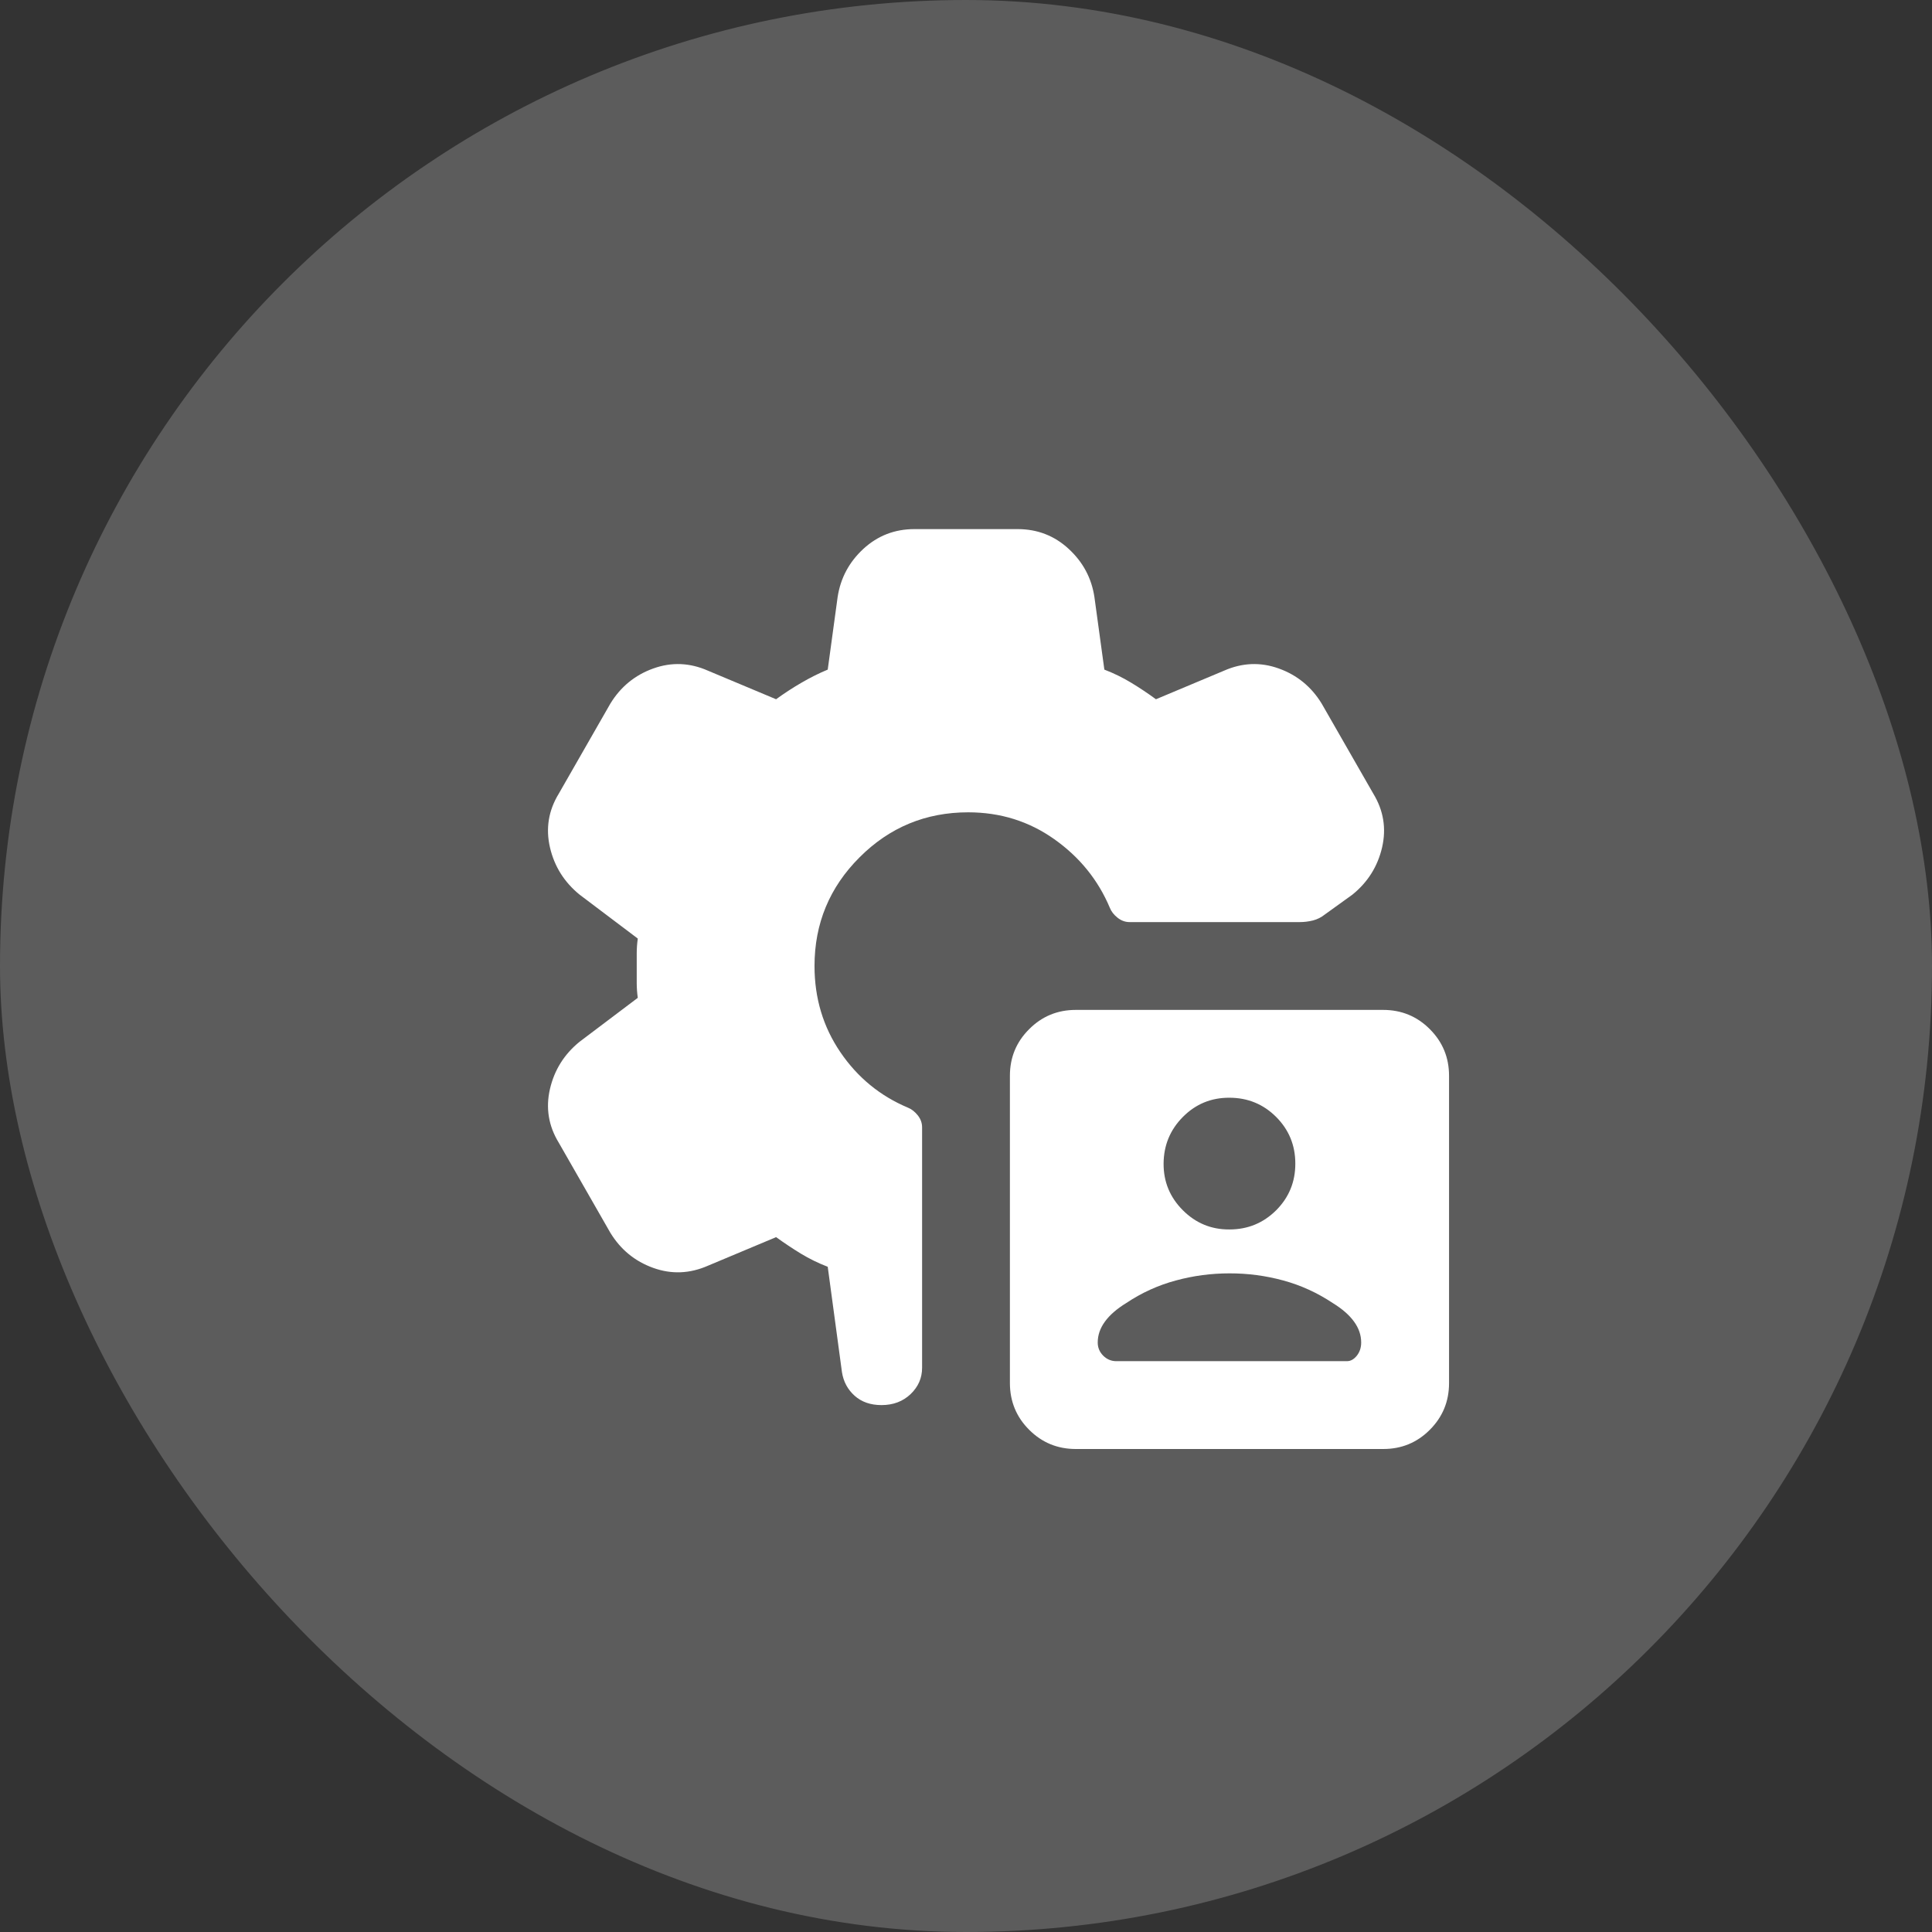 <svg width="44" height="44" viewBox="0 0 44 44" fill="none" xmlns="http://www.w3.org/2000/svg">
<rect x="0" y="0" width="44" height="44" fill="#333333" stroke="none"/>
<rect width="44" height="44" rx="22" fill="white" fill-opacity="0.2"/>
<path d="M24.5 33C24.084 33 23.73 32.854 23.439 32.563C23.147 32.272 23.001 31.917 23 31.5V24.5C23 24.083 23.146 23.729 23.439 23.438C23.73 23.146 24.084 23 24.5 23H31.5C31.917 23 32.272 23.146 32.563 23.438C32.855 23.73 33.001 24.084 33.001 24.5V31.5C33.001 31.916 32.855 32.271 32.563 32.563C32.272 32.855 31.918 33.001 31.5 33H24.5ZM20.076 32C19.826 32 19.622 31.929 19.463 31.787C19.305 31.645 19.209 31.466 19.175 31.25L18.851 28.85C18.634 28.767 18.43 28.666 18.238 28.55C18.047 28.433 17.86 28.308 17.675 28.175L16.125 28.825C15.709 29.008 15.292 29.025 14.876 28.875C14.459 28.725 14.134 28.458 13.9 28.075L12.726 26.025C12.492 25.642 12.425 25.233 12.525 24.8C12.626 24.366 12.851 24.008 13.2 23.725L14.525 22.725C14.509 22.608 14.501 22.496 14.501 22.388V21.712C14.501 21.604 14.509 21.491 14.525 21.375L13.2 20.375C12.851 20.091 12.626 19.733 12.525 19.3C12.425 18.866 12.492 18.458 12.726 18.075L13.9 16.025C14.134 15.642 14.459 15.375 14.876 15.225C15.292 15.075 15.709 15.091 16.125 15.275L17.675 15.925C17.859 15.791 18.05 15.666 18.25 15.55C18.451 15.433 18.651 15.333 18.851 15.25L19.076 13.6C19.142 13.166 19.338 12.8 19.663 12.5C19.989 12.2 20.376 12.05 20.826 12.05H23.175C23.625 12.05 24.013 12.2 24.338 12.5C24.664 12.8 24.86 13.166 24.925 13.6L25.151 15.25C25.367 15.333 25.572 15.433 25.764 15.55C25.956 15.666 26.143 15.791 26.326 15.925L27.875 15.275C28.292 15.091 28.709 15.075 29.125 15.225C29.542 15.375 29.867 15.642 30.101 16.025L31.276 18.075C31.509 18.458 31.576 18.866 31.476 19.3C31.375 19.733 31.151 20.091 30.8 20.375L30.175 20.825C30.092 20.892 30 20.938 29.901 20.963C29.8 20.988 29.701 21 29.601 21H25.726C25.625 21 25.534 20.966 25.451 20.9C25.367 20.833 25.309 20.758 25.276 20.675C25.009 20.041 24.588 19.521 24.012 19.113C23.437 18.705 22.783 18.5 22.05 18.5C21.084 18.5 20.259 18.841 19.576 19.525C18.892 20.208 18.55 21.033 18.55 22C18.55 22.733 18.747 23.387 19.139 23.963C19.53 24.538 20.043 24.959 20.675 25.225C20.759 25.258 20.834 25.317 20.901 25.4C20.967 25.483 21 25.575 21 25.675V31.15C21 31.383 20.913 31.583 20.738 31.75C20.564 31.916 20.343 32 20.076 32ZM28 29C27.584 29 27.175 29.054 26.776 29.163C26.375 29.271 26 29.442 25.651 29.675C25.434 29.808 25.271 29.95 25.163 30.1C25.054 30.25 25 30.408 25 30.575C25 30.692 25.042 30.791 25.125 30.875C25.209 30.958 25.309 31 25.425 31H30.675C30.759 31 30.834 30.958 30.901 30.875C30.967 30.791 31 30.692 31 30.575C31 30.408 30.947 30.25 30.838 30.1C30.73 29.95 30.568 29.808 30.351 29.675C30 29.442 29.625 29.27 29.226 29.162C28.826 29.053 28.417 28.999 28 29ZM28 28C28.417 28 28.771 27.854 29.064 27.563C29.355 27.271 29.501 26.917 29.5 26.5C29.5 26.082 29.354 25.729 29.064 25.438C28.773 25.147 28.419 25.001 28 25C27.582 24.998 27.229 25.145 26.939 25.438C26.648 25.731 26.503 26.085 26.5 26.5C26.498 26.915 26.645 27.269 26.939 27.563C27.233 27.857 27.587 28.003 28 28Z" fill="white"/>
</svg>
